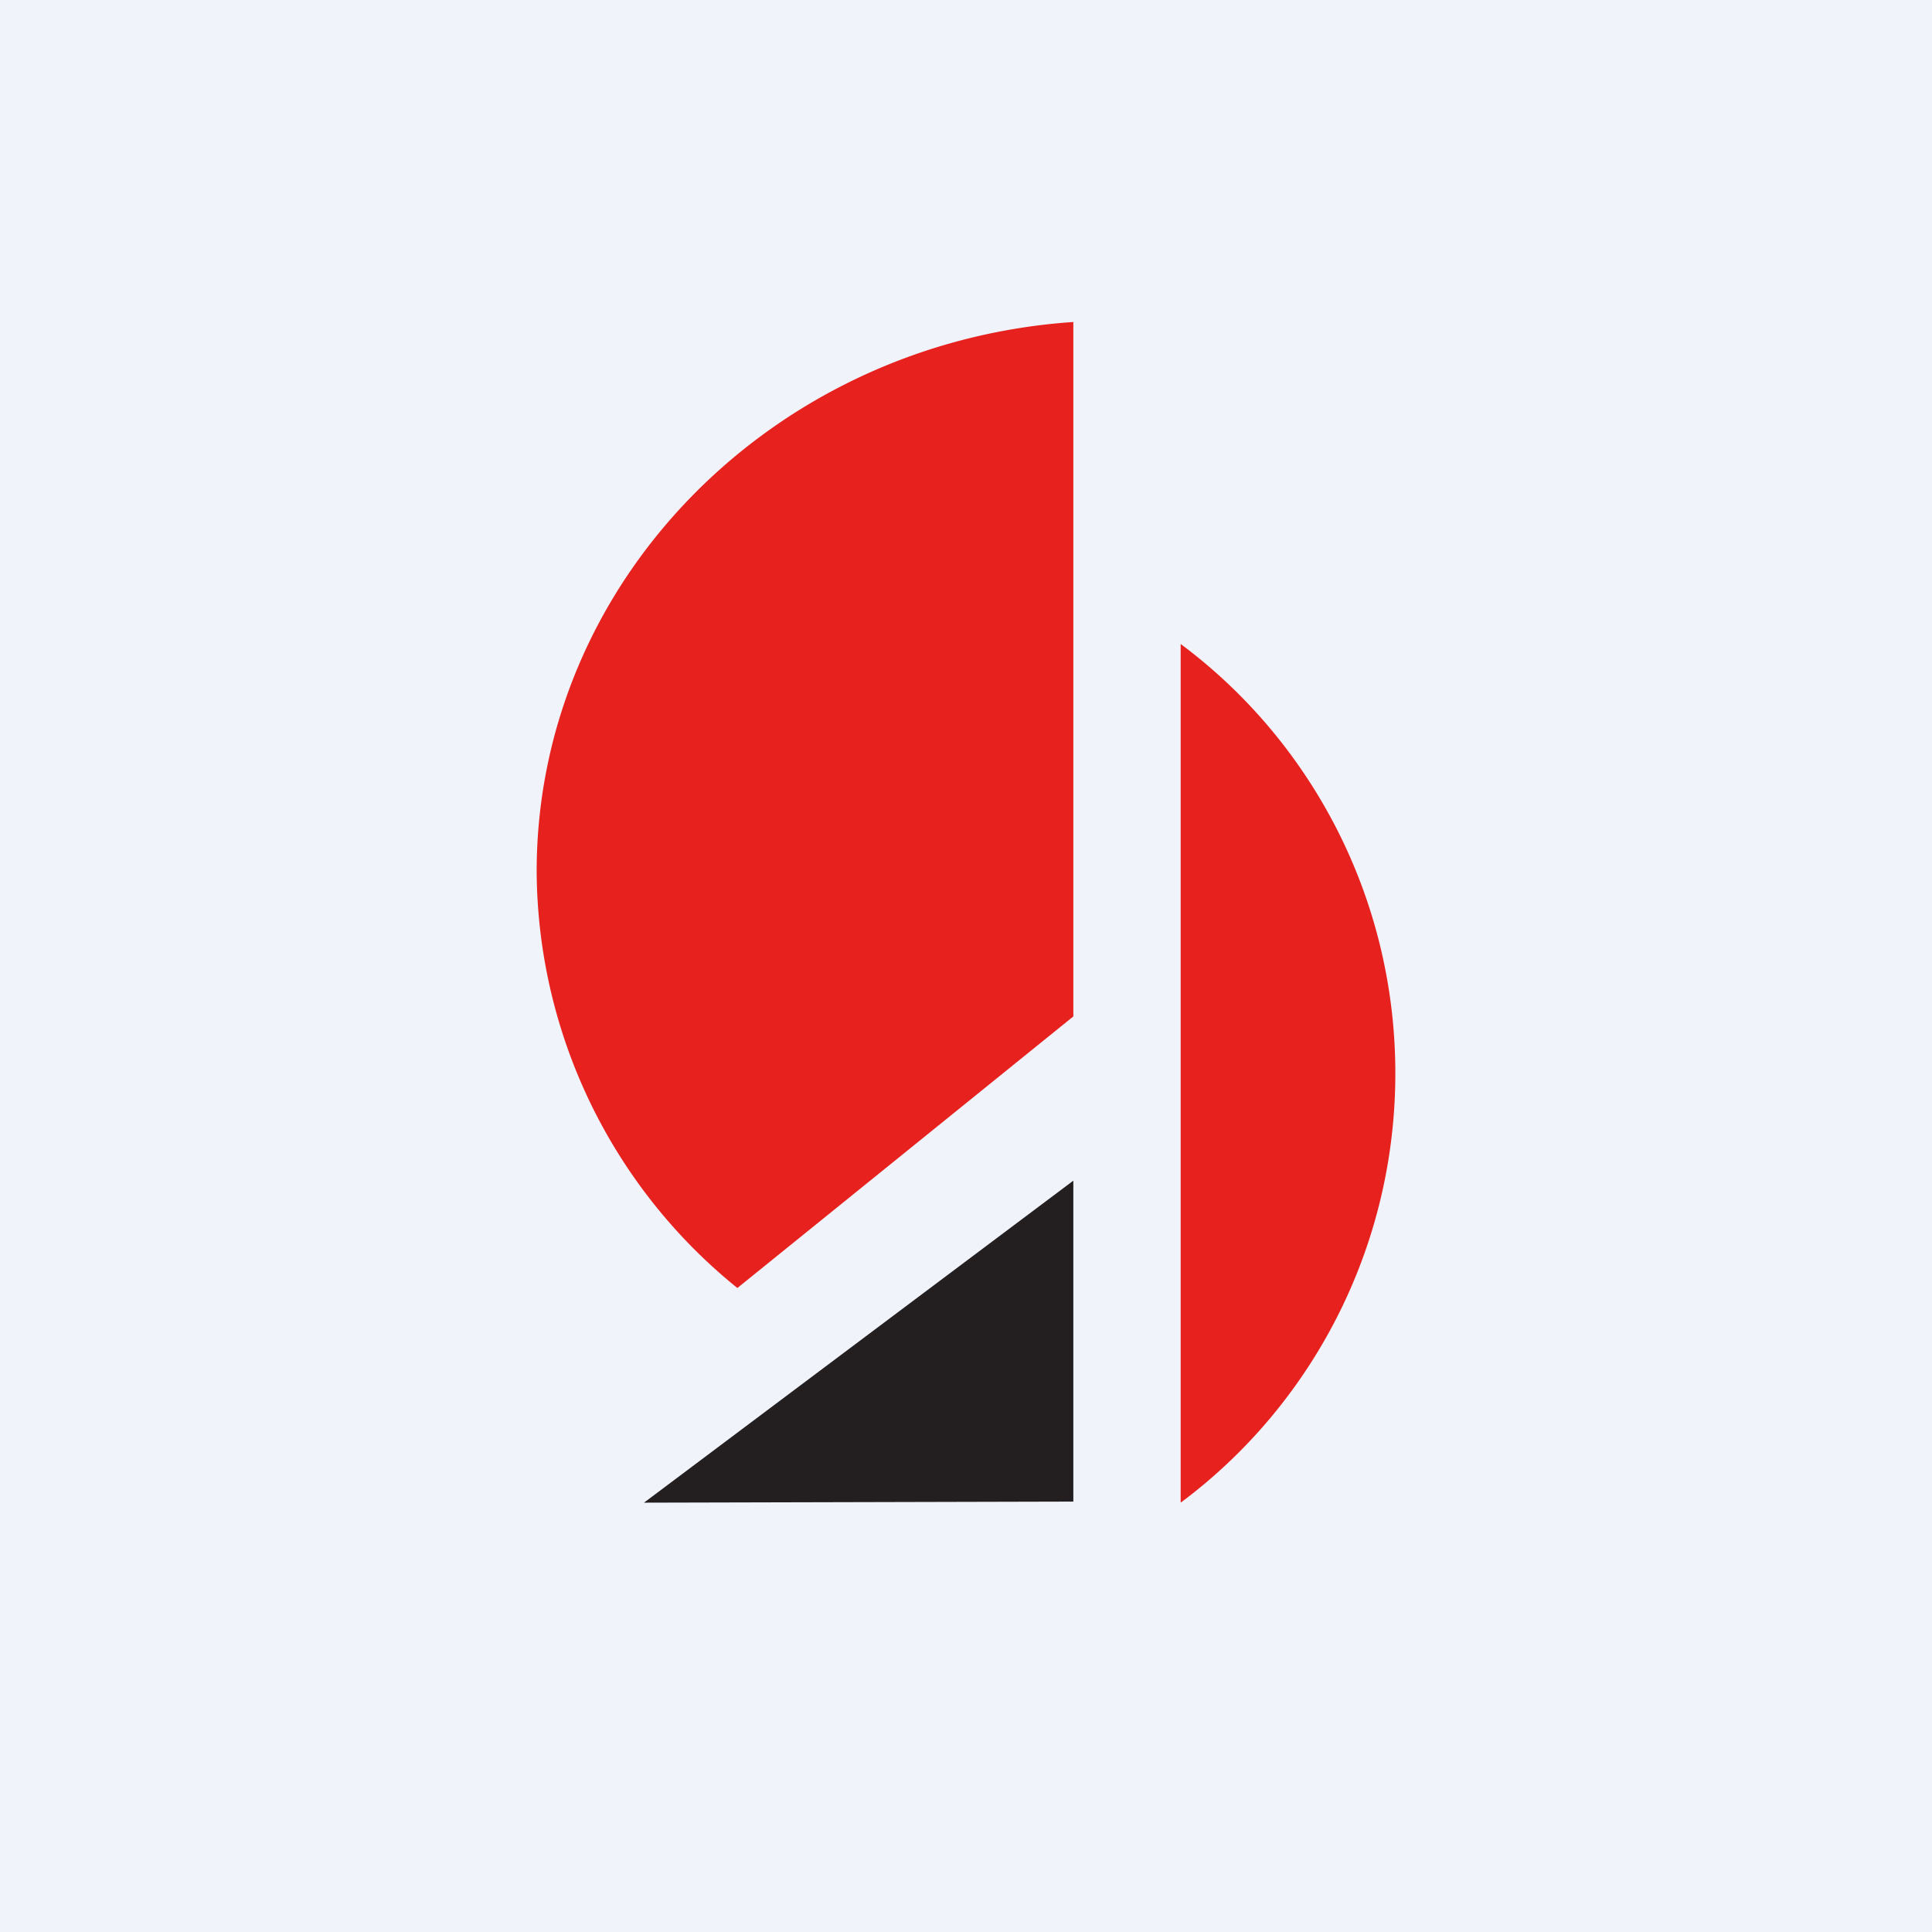 <!-- by TradingView --><svg width="18" height="18" viewBox="0 0 18 18" xmlns="http://www.w3.org/2000/svg"><path fill="#F0F3FA" d="M0 0h18v18H0z"/><path d="M10 13.99V11l-4 3 4-.01Z" fill="#231F20"/><path d="M11 6c1.21.9 2 2.36 2 4 0 1.64-.79 3.1-2 4V6ZM6.87 12A5.02 5.02 0 0 1 5 8.12C5 5.42 7.2 3.19 10 3v6.47L6.87 12Z" fill="#E7211E"/></svg>